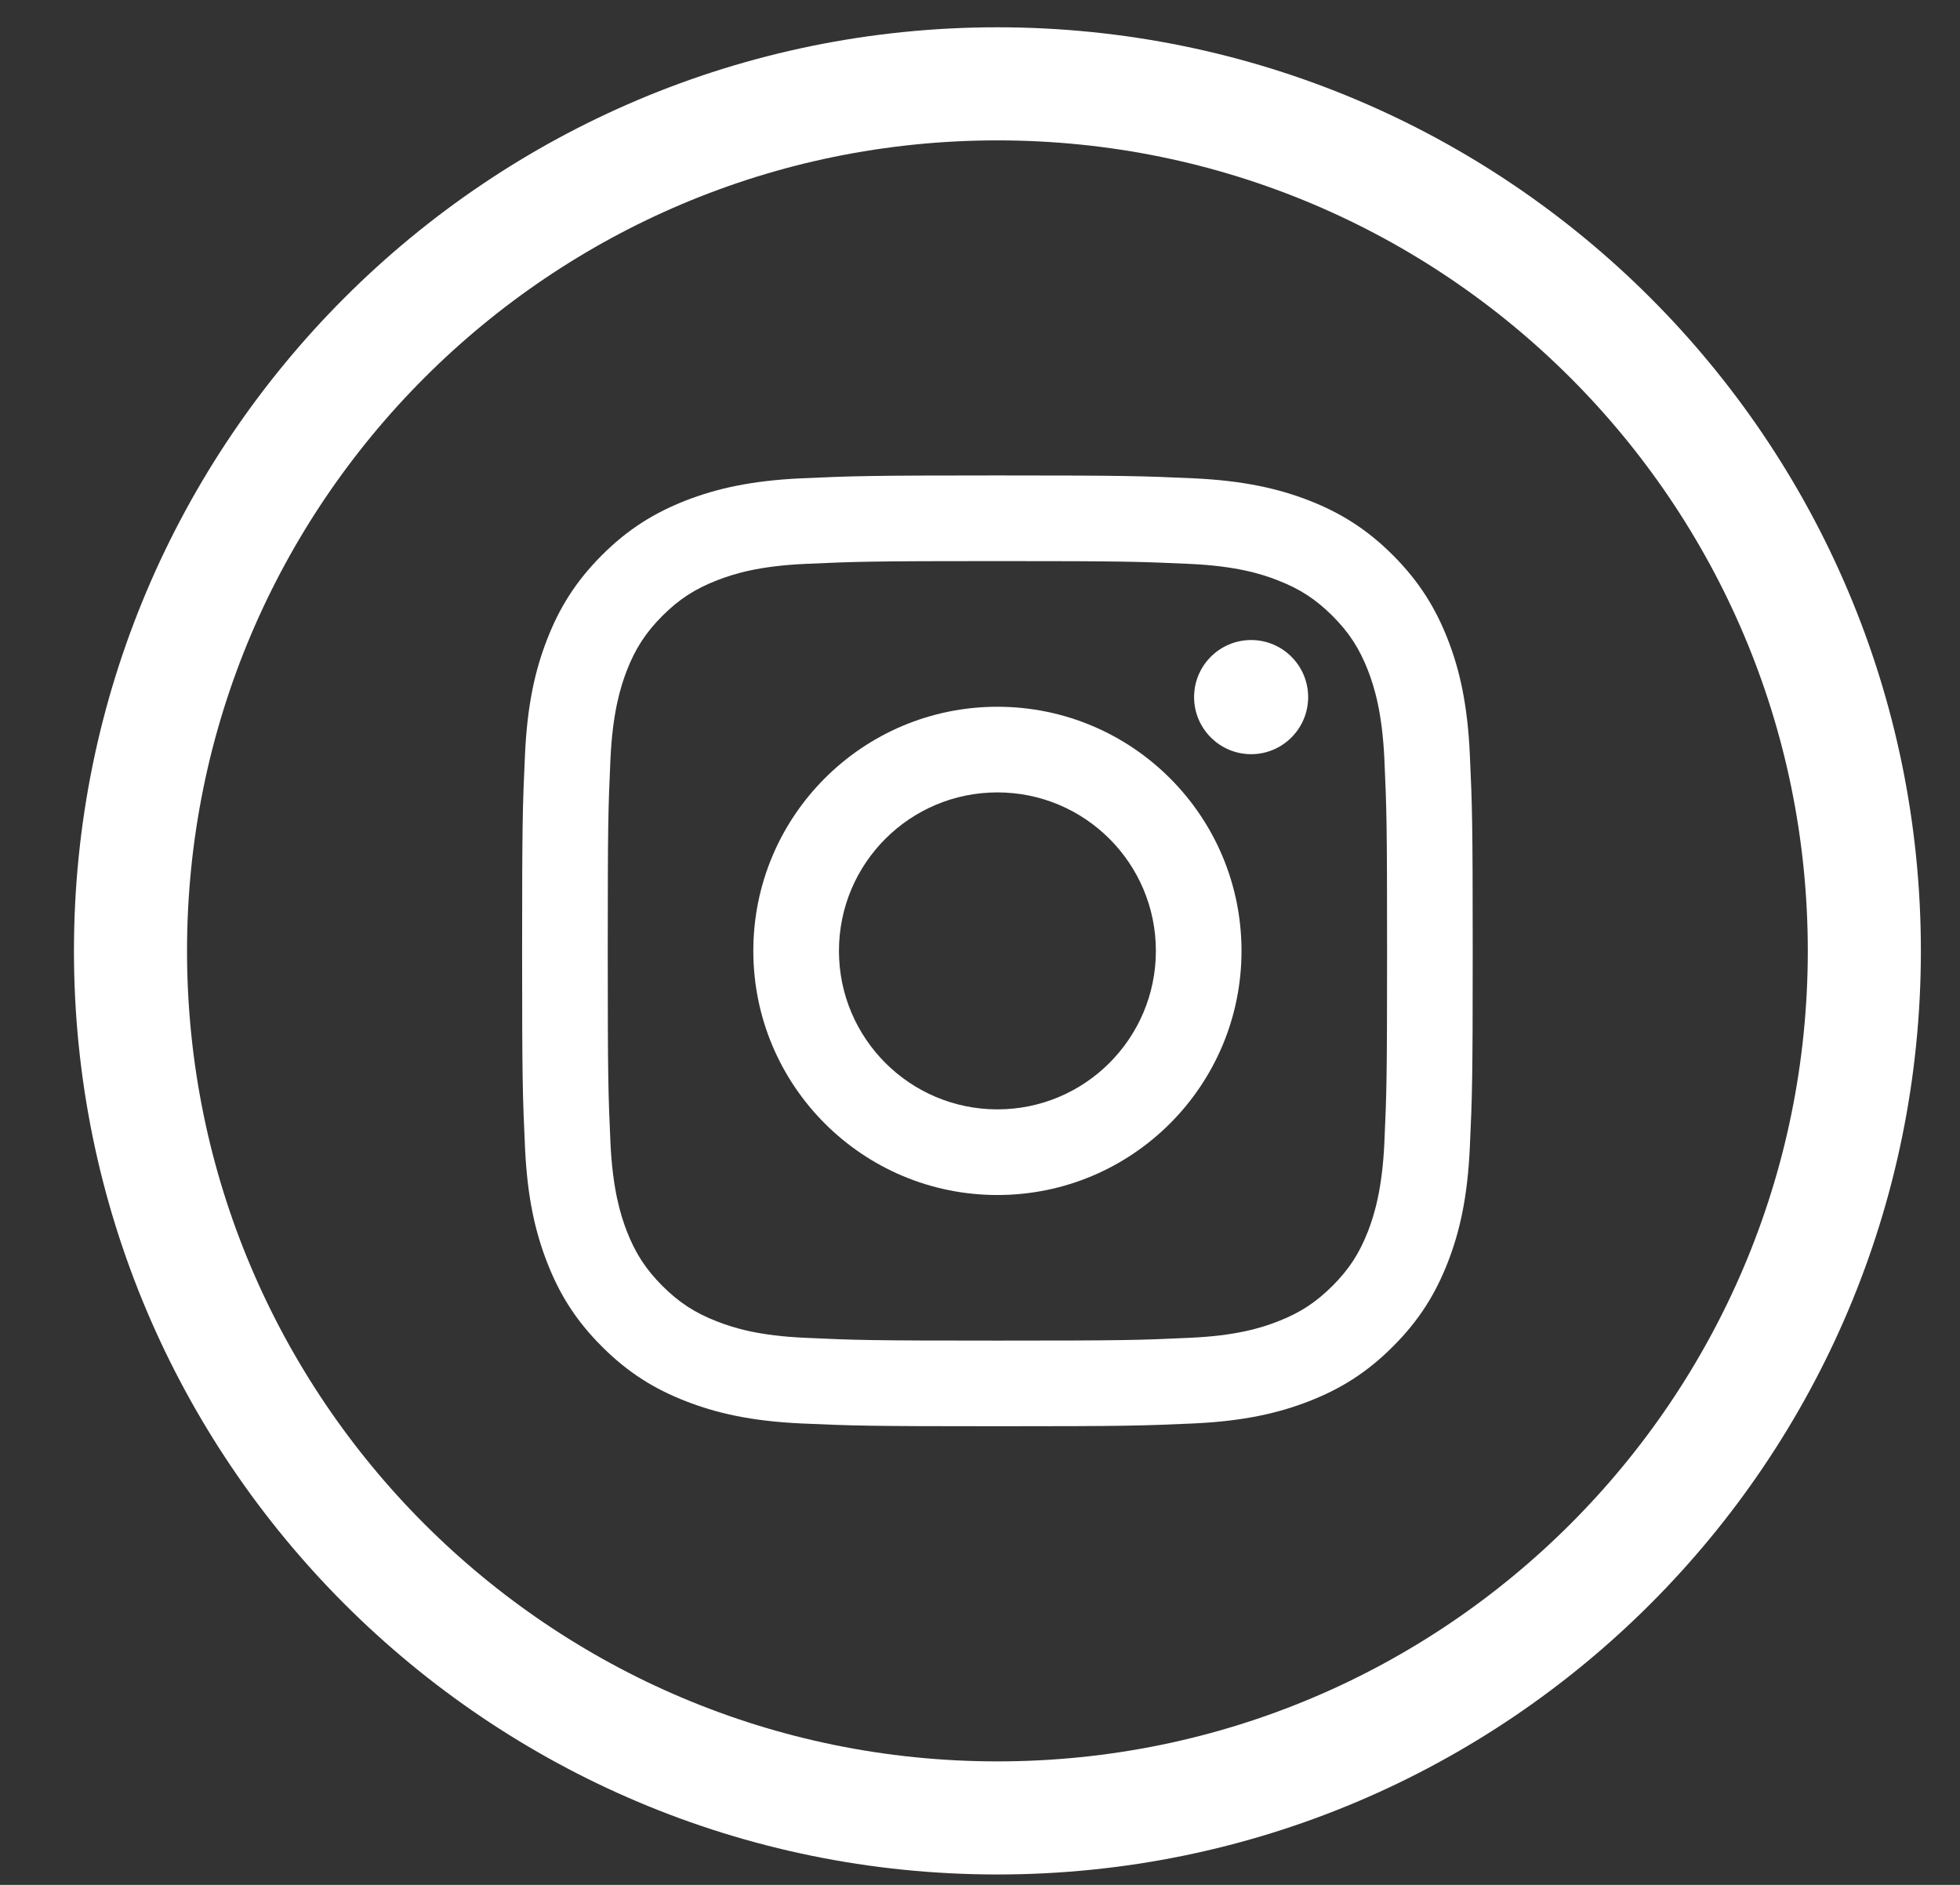 <?xml version="1.0" encoding="UTF-8"?>
<svg width="26px" height="25px" viewBox="0 0 26 25" version="1.1" xmlns="http://www.w3.org/2000/svg" xmlns:xlink="http://www.w3.org/1999/xlink">
    <rect x="0" y="0" width="26" height="25" fill="#333333" stroke="none"/>
    <title>Group 10</title>
    <g id="Welcome" stroke="none" stroke-width="1" fill="none" fill-rule="evenodd">
        <g id="Home" transform="translate(-1242, -60)">
            <g id="Group-10" transform="translate(1243.269, 61)">
                <g id="Group-9" transform="translate(0.462, 0.112)">
                    <path d="M11.5,23 L11.5,23 C5.149,23 0,17.851 0,11.5 C0,5.149 5.149,0 11.5,0 C17.851,0 23,5.149 23,11.5 C23,17.851 17.851,23 11.5,23 Z" id="Stroke-1" stroke="#FFFFFF" stroke-width="1.5"></path>
                    <path d="M11.5,5.194 C9.788,5.194 9.573,5.202 8.9,5.232 C8.229,5.263 7.771,5.37 7.37,5.525 C6.955,5.687 6.603,5.902 6.253,6.252 C5.902,6.604 5.687,6.955 5.526,7.37 C5.37,7.771 5.263,8.229 5.233,8.9 C5.202,9.573 5.195,9.788 5.195,11.5 C5.195,13.213 5.202,13.427 5.233,14.1 C5.263,14.771 5.37,15.229 5.526,15.63 C5.687,16.045 5.902,16.397 6.253,16.747 C6.603,17.098 6.955,17.313 7.37,17.474 C7.771,17.63 8.229,17.737 8.9,17.768 C9.573,17.798 9.788,17.805 11.5,17.805 C13.212,17.805 13.427,17.798 14.1,17.768 C14.771,17.737 15.229,17.63 15.631,17.474 C16.045,17.313 16.397,17.098 16.747,16.747 C17.098,16.397 17.313,16.045 17.475,15.63 C17.631,15.229 17.737,14.771 17.767,14.1 C17.798,13.427 17.805,13.213 17.805,11.5 C17.805,9.788 17.798,9.573 17.767,8.9 C17.737,8.229 17.631,7.771 17.475,7.37 C17.313,6.955 17.098,6.604 16.747,6.252 C16.397,5.902 16.045,5.687 15.631,5.525 C15.229,5.37 14.771,5.263 14.1,5.232 C13.427,5.202 13.212,5.194 11.5,5.194 M11.5,6.33 C13.184,6.33 13.383,6.337 14.048,6.367 C14.663,6.395 14.997,6.498 15.219,6.585 C15.513,6.699 15.723,6.836 15.944,7.056 C16.165,7.277 16.301,7.487 16.416,7.781 C16.501,8.003 16.604,8.337 16.633,8.952 C16.663,9.617 16.669,9.816 16.669,11.5 C16.669,13.184 16.663,13.383 16.633,14.048 C16.604,14.662 16.501,14.997 16.416,15.219 C16.301,15.513 16.165,15.723 15.944,15.944 C15.723,16.164 15.513,16.301 15.219,16.415 C14.997,16.502 14.663,16.605 14.048,16.632 C13.383,16.663 13.184,16.669 11.5,16.669 C9.816,16.669 9.617,16.663 8.952,16.632 C8.337,16.605 8.004,16.502 7.781,16.415 C7.487,16.301 7.277,16.164 7.056,15.944 C6.836,15.723 6.699,15.513 6.584,15.219 C6.499,14.997 6.396,14.662 6.367,14.048 C6.337,13.383 6.331,13.184 6.331,11.5 C6.331,9.816 6.337,9.617 6.367,8.952 C6.396,8.337 6.499,8.003 6.584,7.781 C6.699,7.487 6.836,7.277 7.056,7.056 C7.277,6.836 7.487,6.699 7.781,6.585 C8.004,6.498 8.337,6.395 8.952,6.367 C9.617,6.337 9.817,6.33 11.5,6.33" id="Fill-3" fill="#FFFFFF"></path>
                    <path d="M11.5,13.602 C10.339,13.602 9.398,12.66 9.398,11.5 C9.398,10.339 10.339,9.398 11.5,9.398 C12.661,9.398 13.602,10.339 13.602,11.5 C13.602,12.66 12.661,13.602 11.5,13.602 M11.5,8.262 C9.712,8.262 8.262,9.712 8.262,11.5 C8.262,13.288 9.712,14.738 11.5,14.738 C13.288,14.738 14.738,13.288 14.738,11.5 C14.738,9.712 13.288,8.262 11.5,8.262" id="Fill-5" fill="#FFFFFF"></path>
                    <path d="M15.622,8.134 C15.622,8.552 15.283,8.891 14.866,8.891 C14.448,8.891 14.109,8.552 14.109,8.134 C14.109,7.716 14.448,7.377 14.866,7.377 C15.283,7.377 15.622,7.716 15.622,8.134" id="Fill-7" fill="#FFFFFF"></path>
                </g>
            </g>
        </g>
    </g>
</svg>